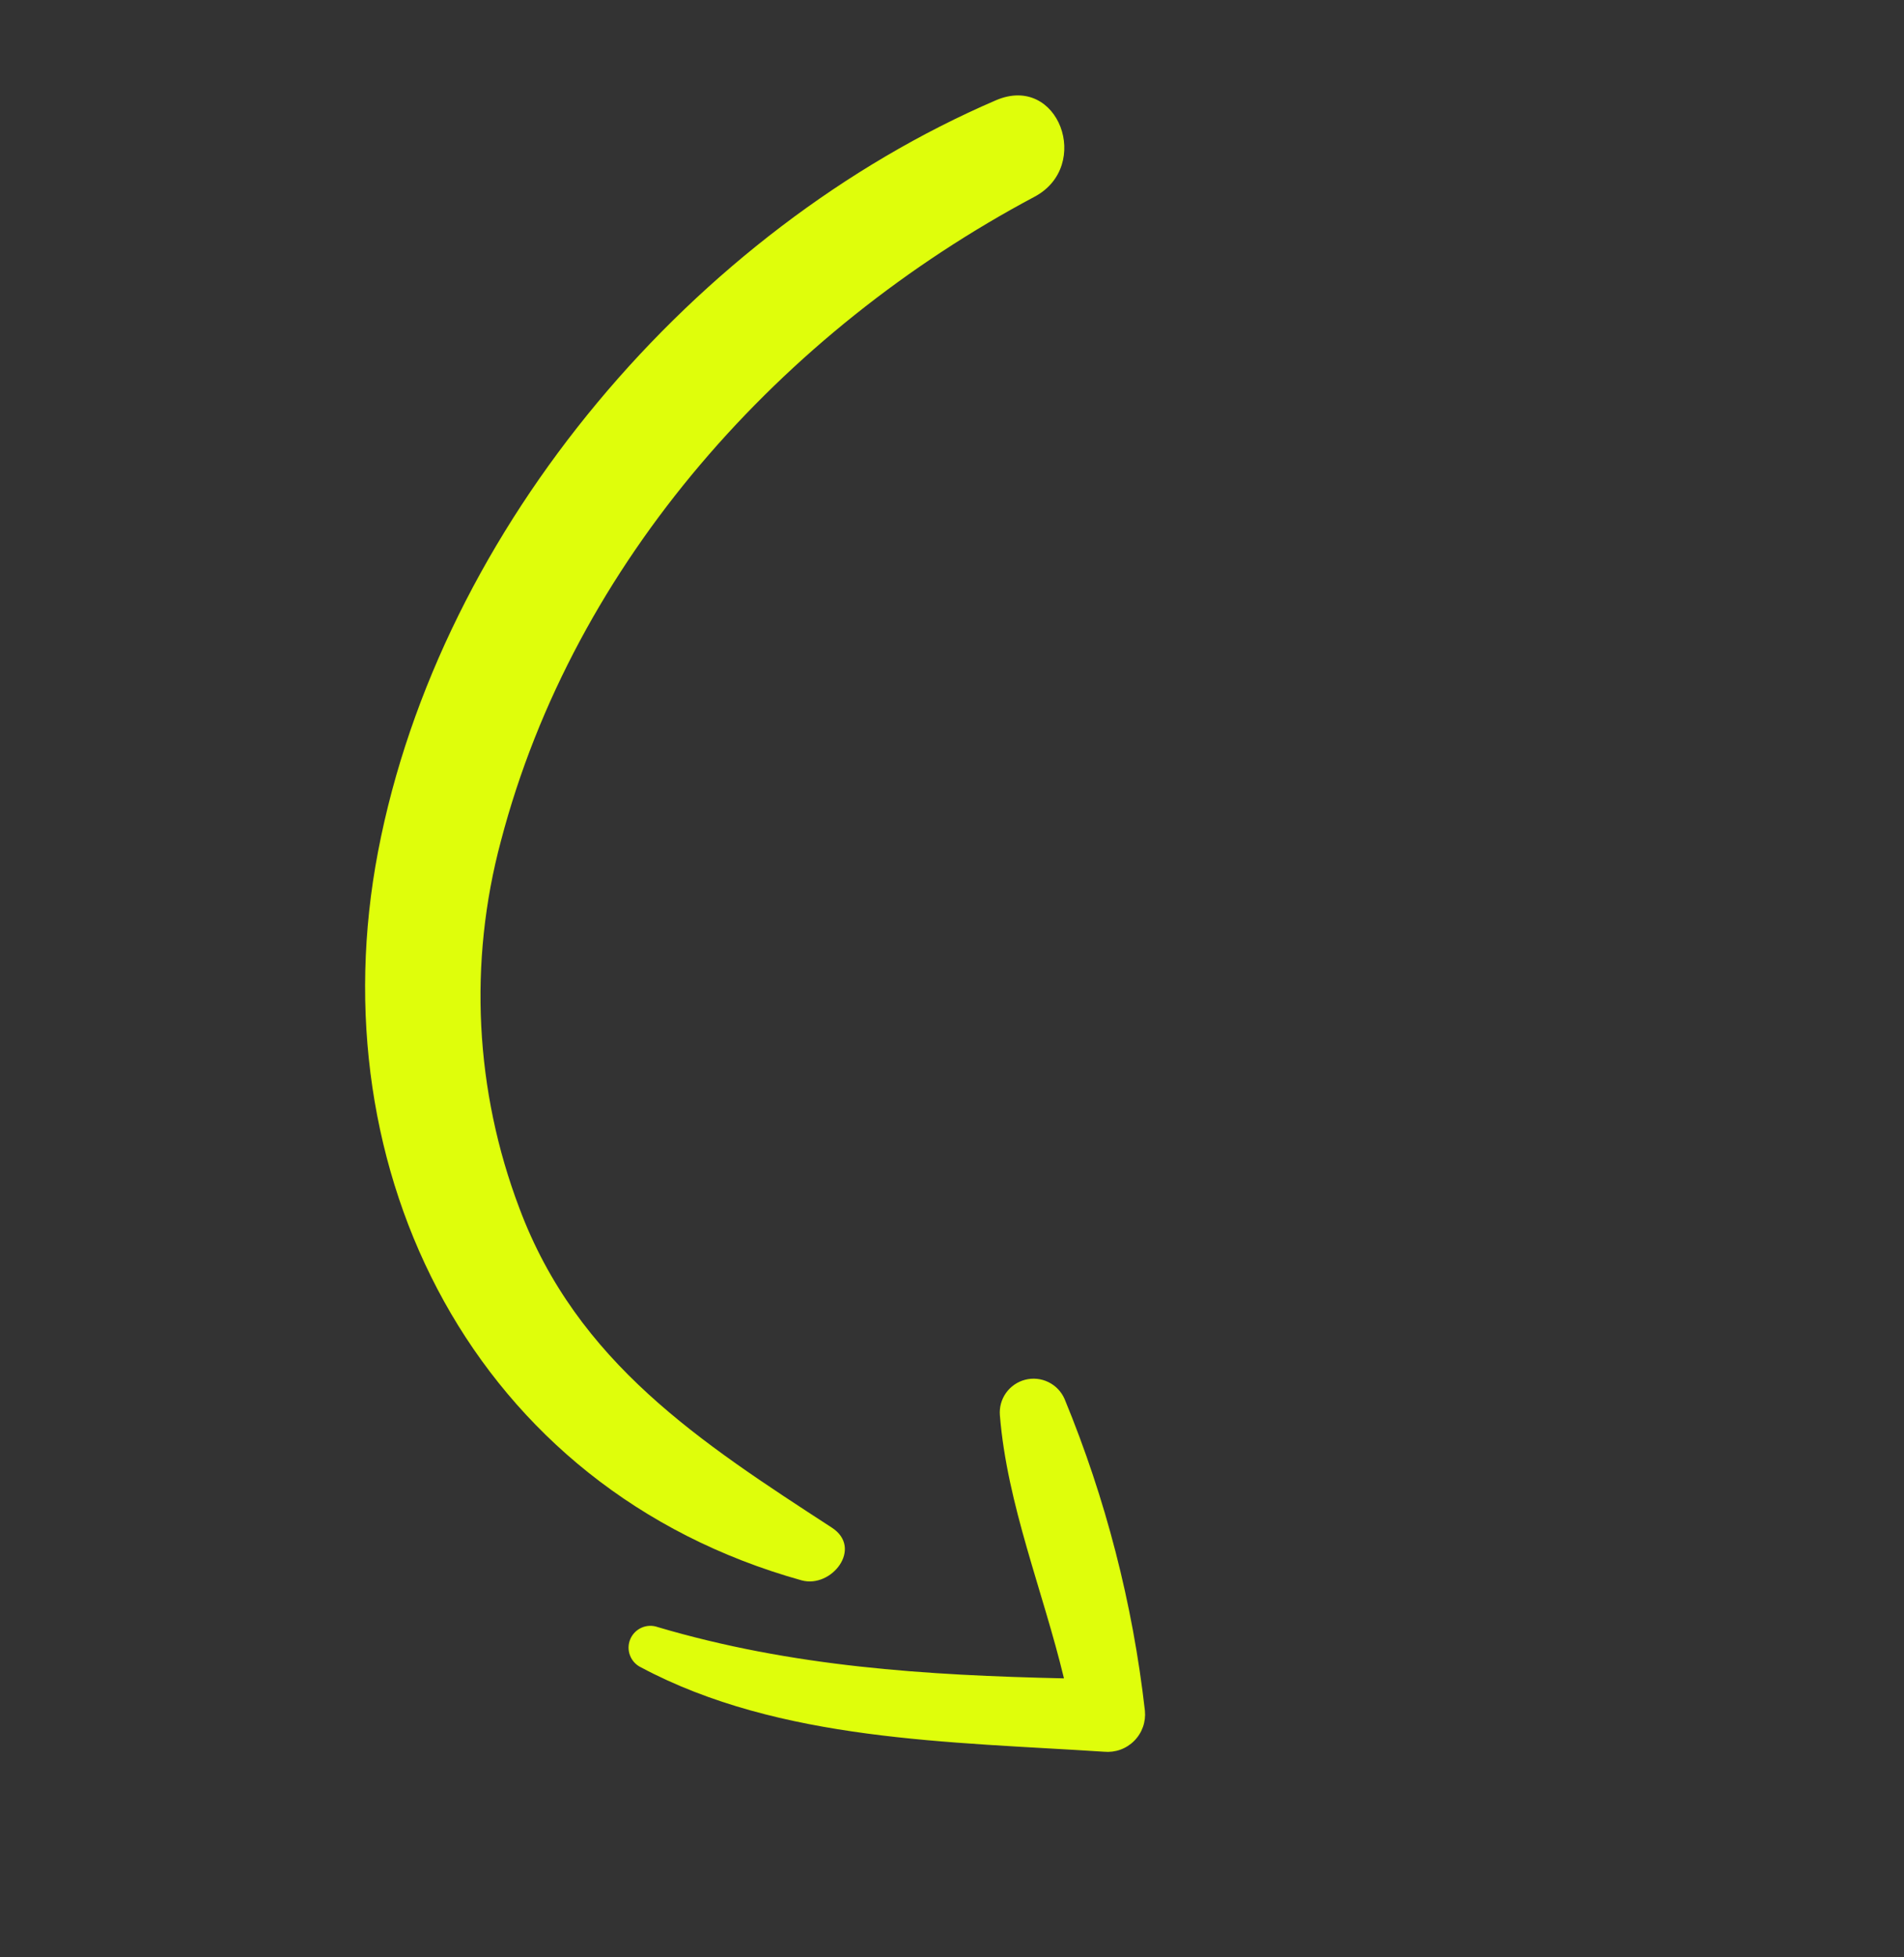 <?xml version="1.0" encoding="UTF-8"?> <svg xmlns="http://www.w3.org/2000/svg" width="72" height="74" viewBox="0 0 72 74" fill="none"><rect x="0" y="0" width="72" height="74" fill="#333333" stroke="none"/><path d="M30.314 59.748C17.922 56.288 11.986 44.268 14.297 32.19C16.652 19.895 26.28 8.685 37.663 3.79C40.035 2.773 41.307 6.276 39.121 7.438C29.573 12.519 21.715 21.214 18.942 31.796C17.712 36.383 17.957 41.242 19.642 45.682C21.825 51.517 26.503 54.535 31.455 57.754C32.647 58.527 31.448 60.057 30.314 59.748Z" fill="#DFFE0B"></path><path d="M41.752 66.227C35.962 65.848 29.492 65.837 24.243 63.039C24.051 62.948 23.901 62.787 23.825 62.589C23.748 62.392 23.751 62.172 23.832 61.976C23.913 61.78 24.067 61.623 24.261 61.537C24.455 61.451 24.674 61.443 24.874 61.515C29.949 63.017 35.012 63.337 40.234 63.453C39.438 60.145 38.085 56.884 37.811 53.512C37.785 53.21 37.867 52.909 38.042 52.662C38.218 52.415 38.475 52.238 38.768 52.163C39.061 52.088 39.372 52.119 39.644 52.252C39.916 52.384 40.133 52.609 40.255 52.886C41.812 56.656 42.835 60.624 43.295 64.677C43.315 64.885 43.29 65.095 43.22 65.292C43.15 65.489 43.037 65.668 42.889 65.816C42.742 65.964 42.563 66.078 42.367 66.149C42.17 66.22 41.96 66.246 41.752 66.227Z" fill="#DFFE0B"></path></svg> 